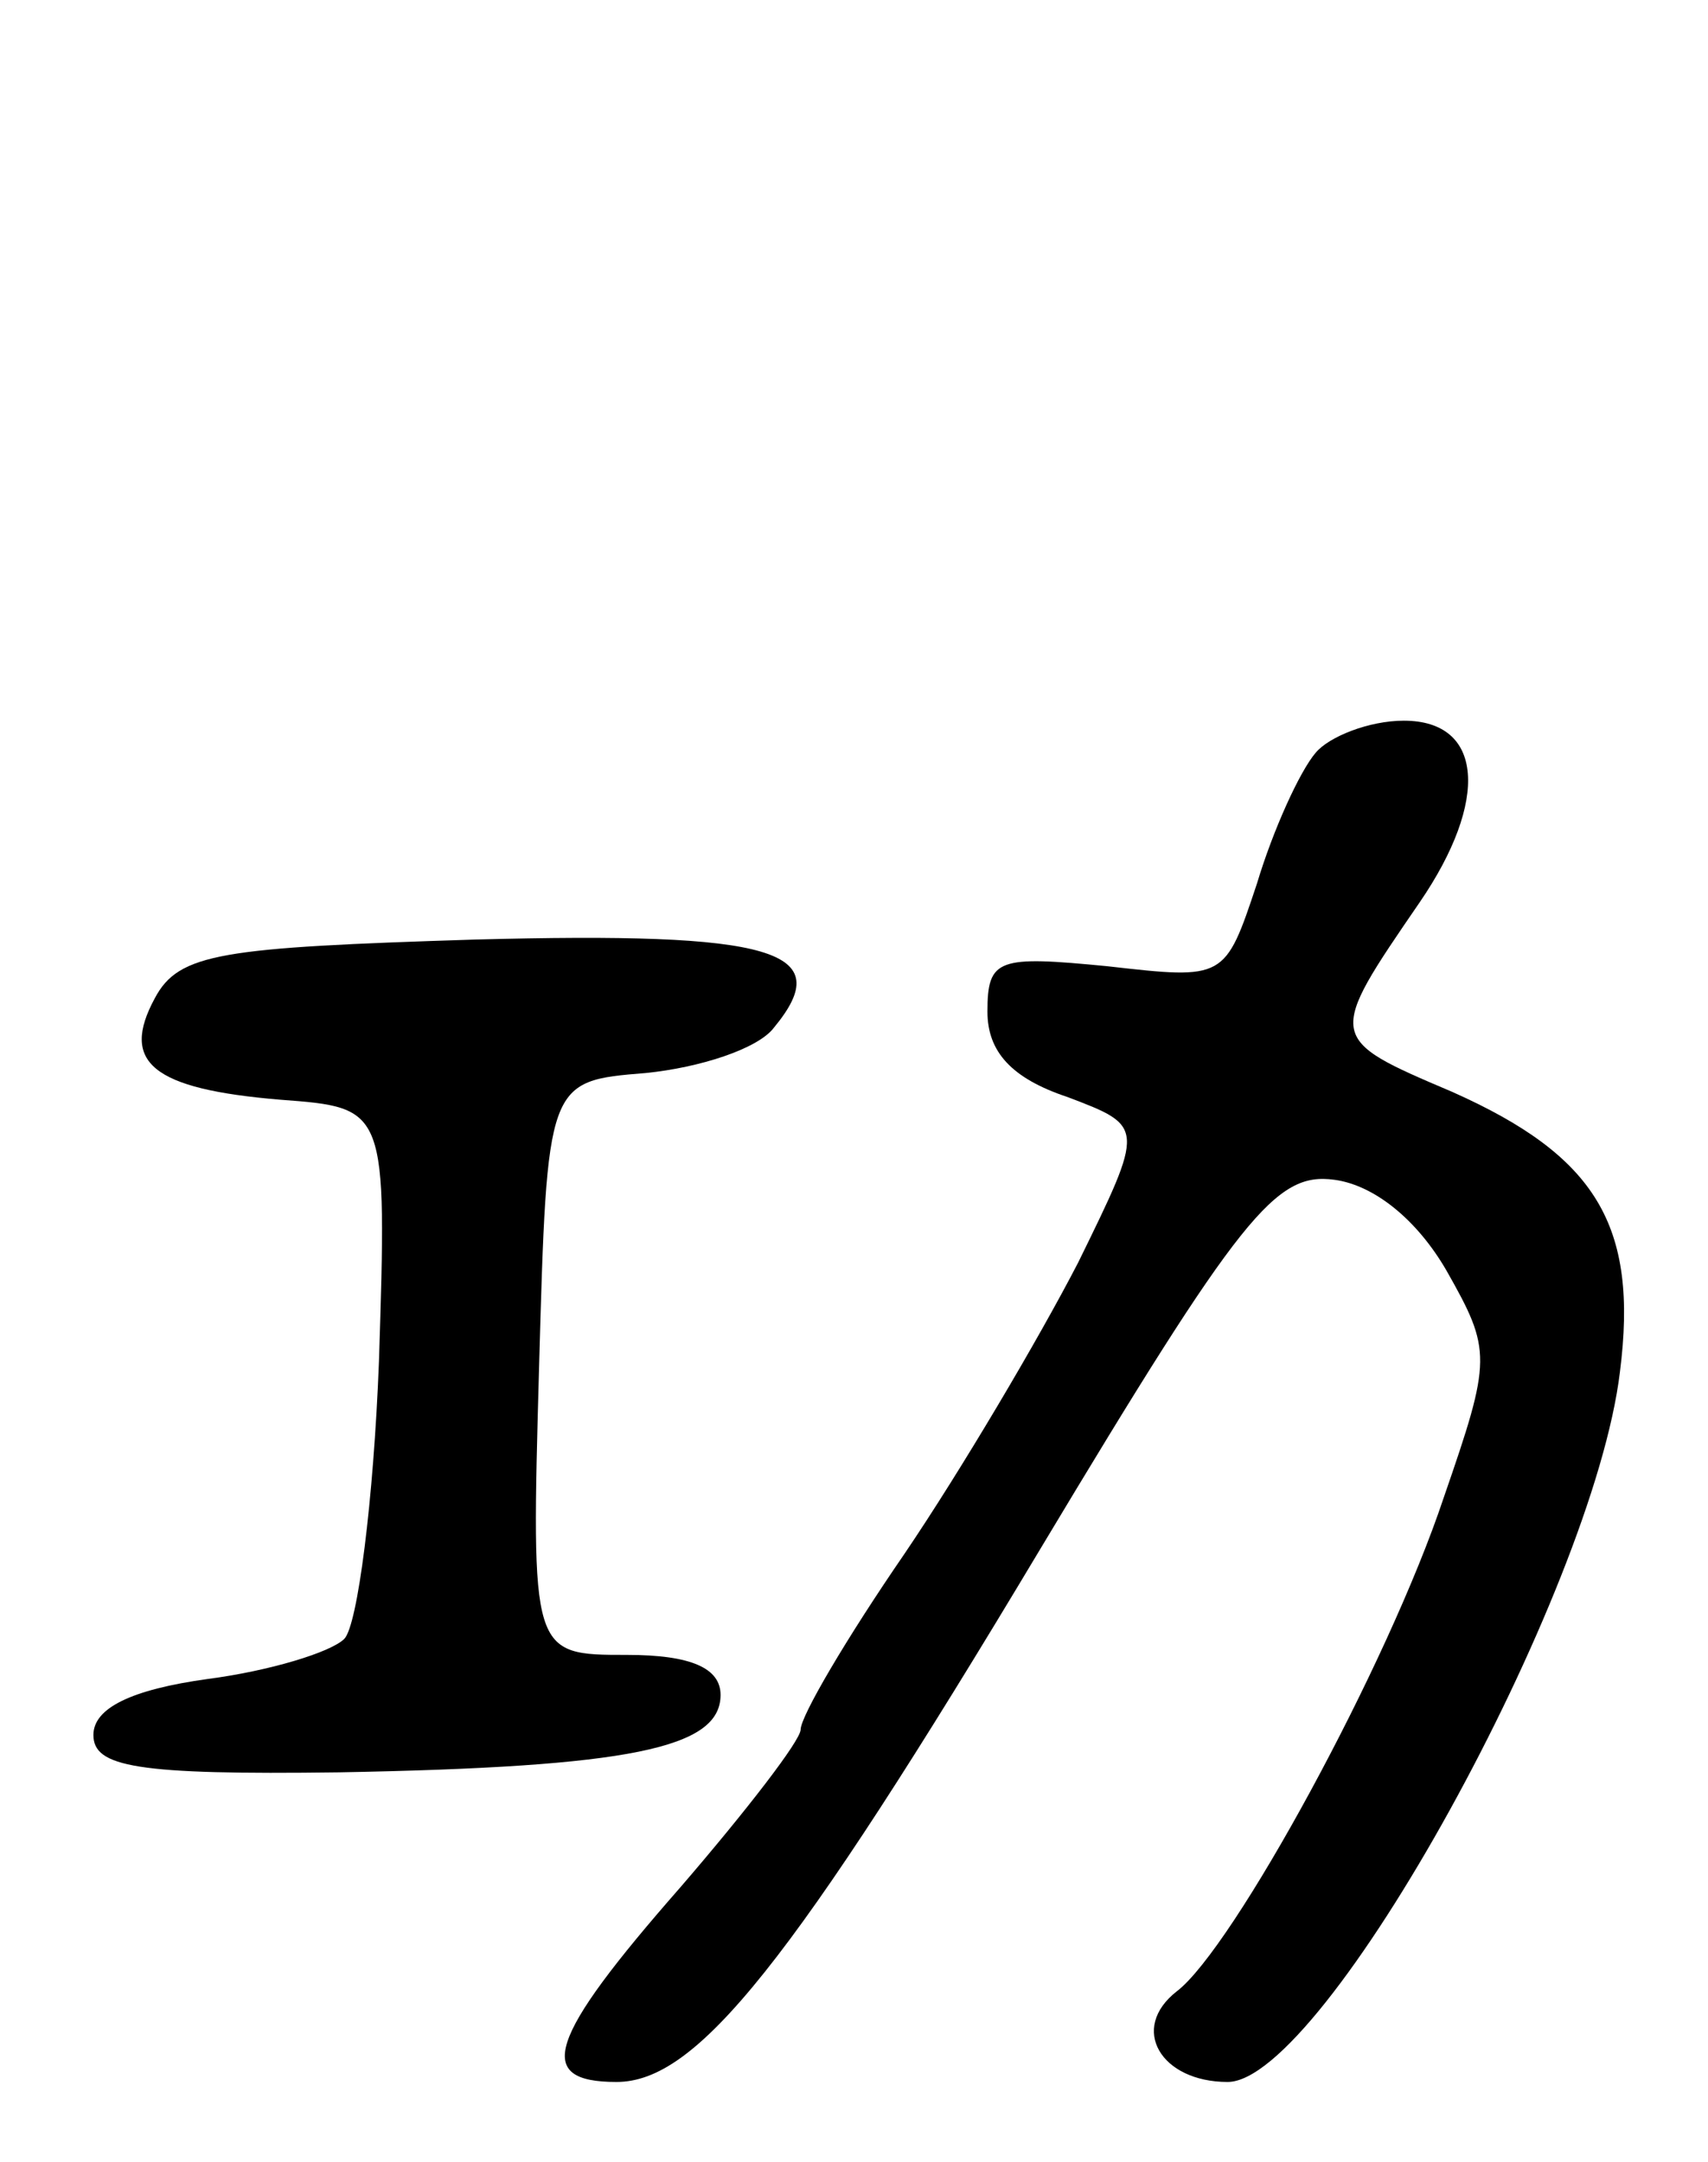 <svg version="1.0" xmlns="http://www.w3.org/2000/svg" width="64" height="81" viewBox="0 0 64 81" ><g transform="translate(0,81) scale(0.1,-0.1)" ><path d="M493 528 c-6 -7 -16 -29 -22 -49 -12 -36 -12 -36 -56 -31 -41 4 -45 3 -45 -17 0 -15 9 -25 30 -32 29 -11 29 -11 4 -62 -15 -29 -44 -78 -65 -109 -22 -32 -39 -61 -39 -66 0 -4 -20 -30 -45 -59 -50 -57 -55 -73 -24 -73 30 0 65 43 159 200 75 125 88 141 110 138 15 -2 31 -15 42 -34 17 -30 17 -33 -1 -85 -21 -63 -79 -169 -100 -185 -18 -14 -6 -34 19 -34 36 0 137 183 147 266 7 55 -9 81 -63 105 -47 20 -47 20 -12 71 26 38 24 68 -6 68 -13 0 -28 -6 -33 -12z"/><path d="M58 436 c-13 -24 -1 -34 47 -38 40 -3 40 -3 37 -98 -2 -52 -8 -99 -13 -104 -5 -5 -28 -12 -51 -15 -29 -4 -43 -11 -43 -21 0 -12 16 -15 92 -14 109 2 143 9 143 29 0 10 -11 15 -35 15 -36 0 -36 0 -33 108 3 107 3 107 40 110 20 2 42 9 48 17 24 29 0 36 -112 33 -95 -3 -111 -5 -120 -22z"/></g></svg> 

